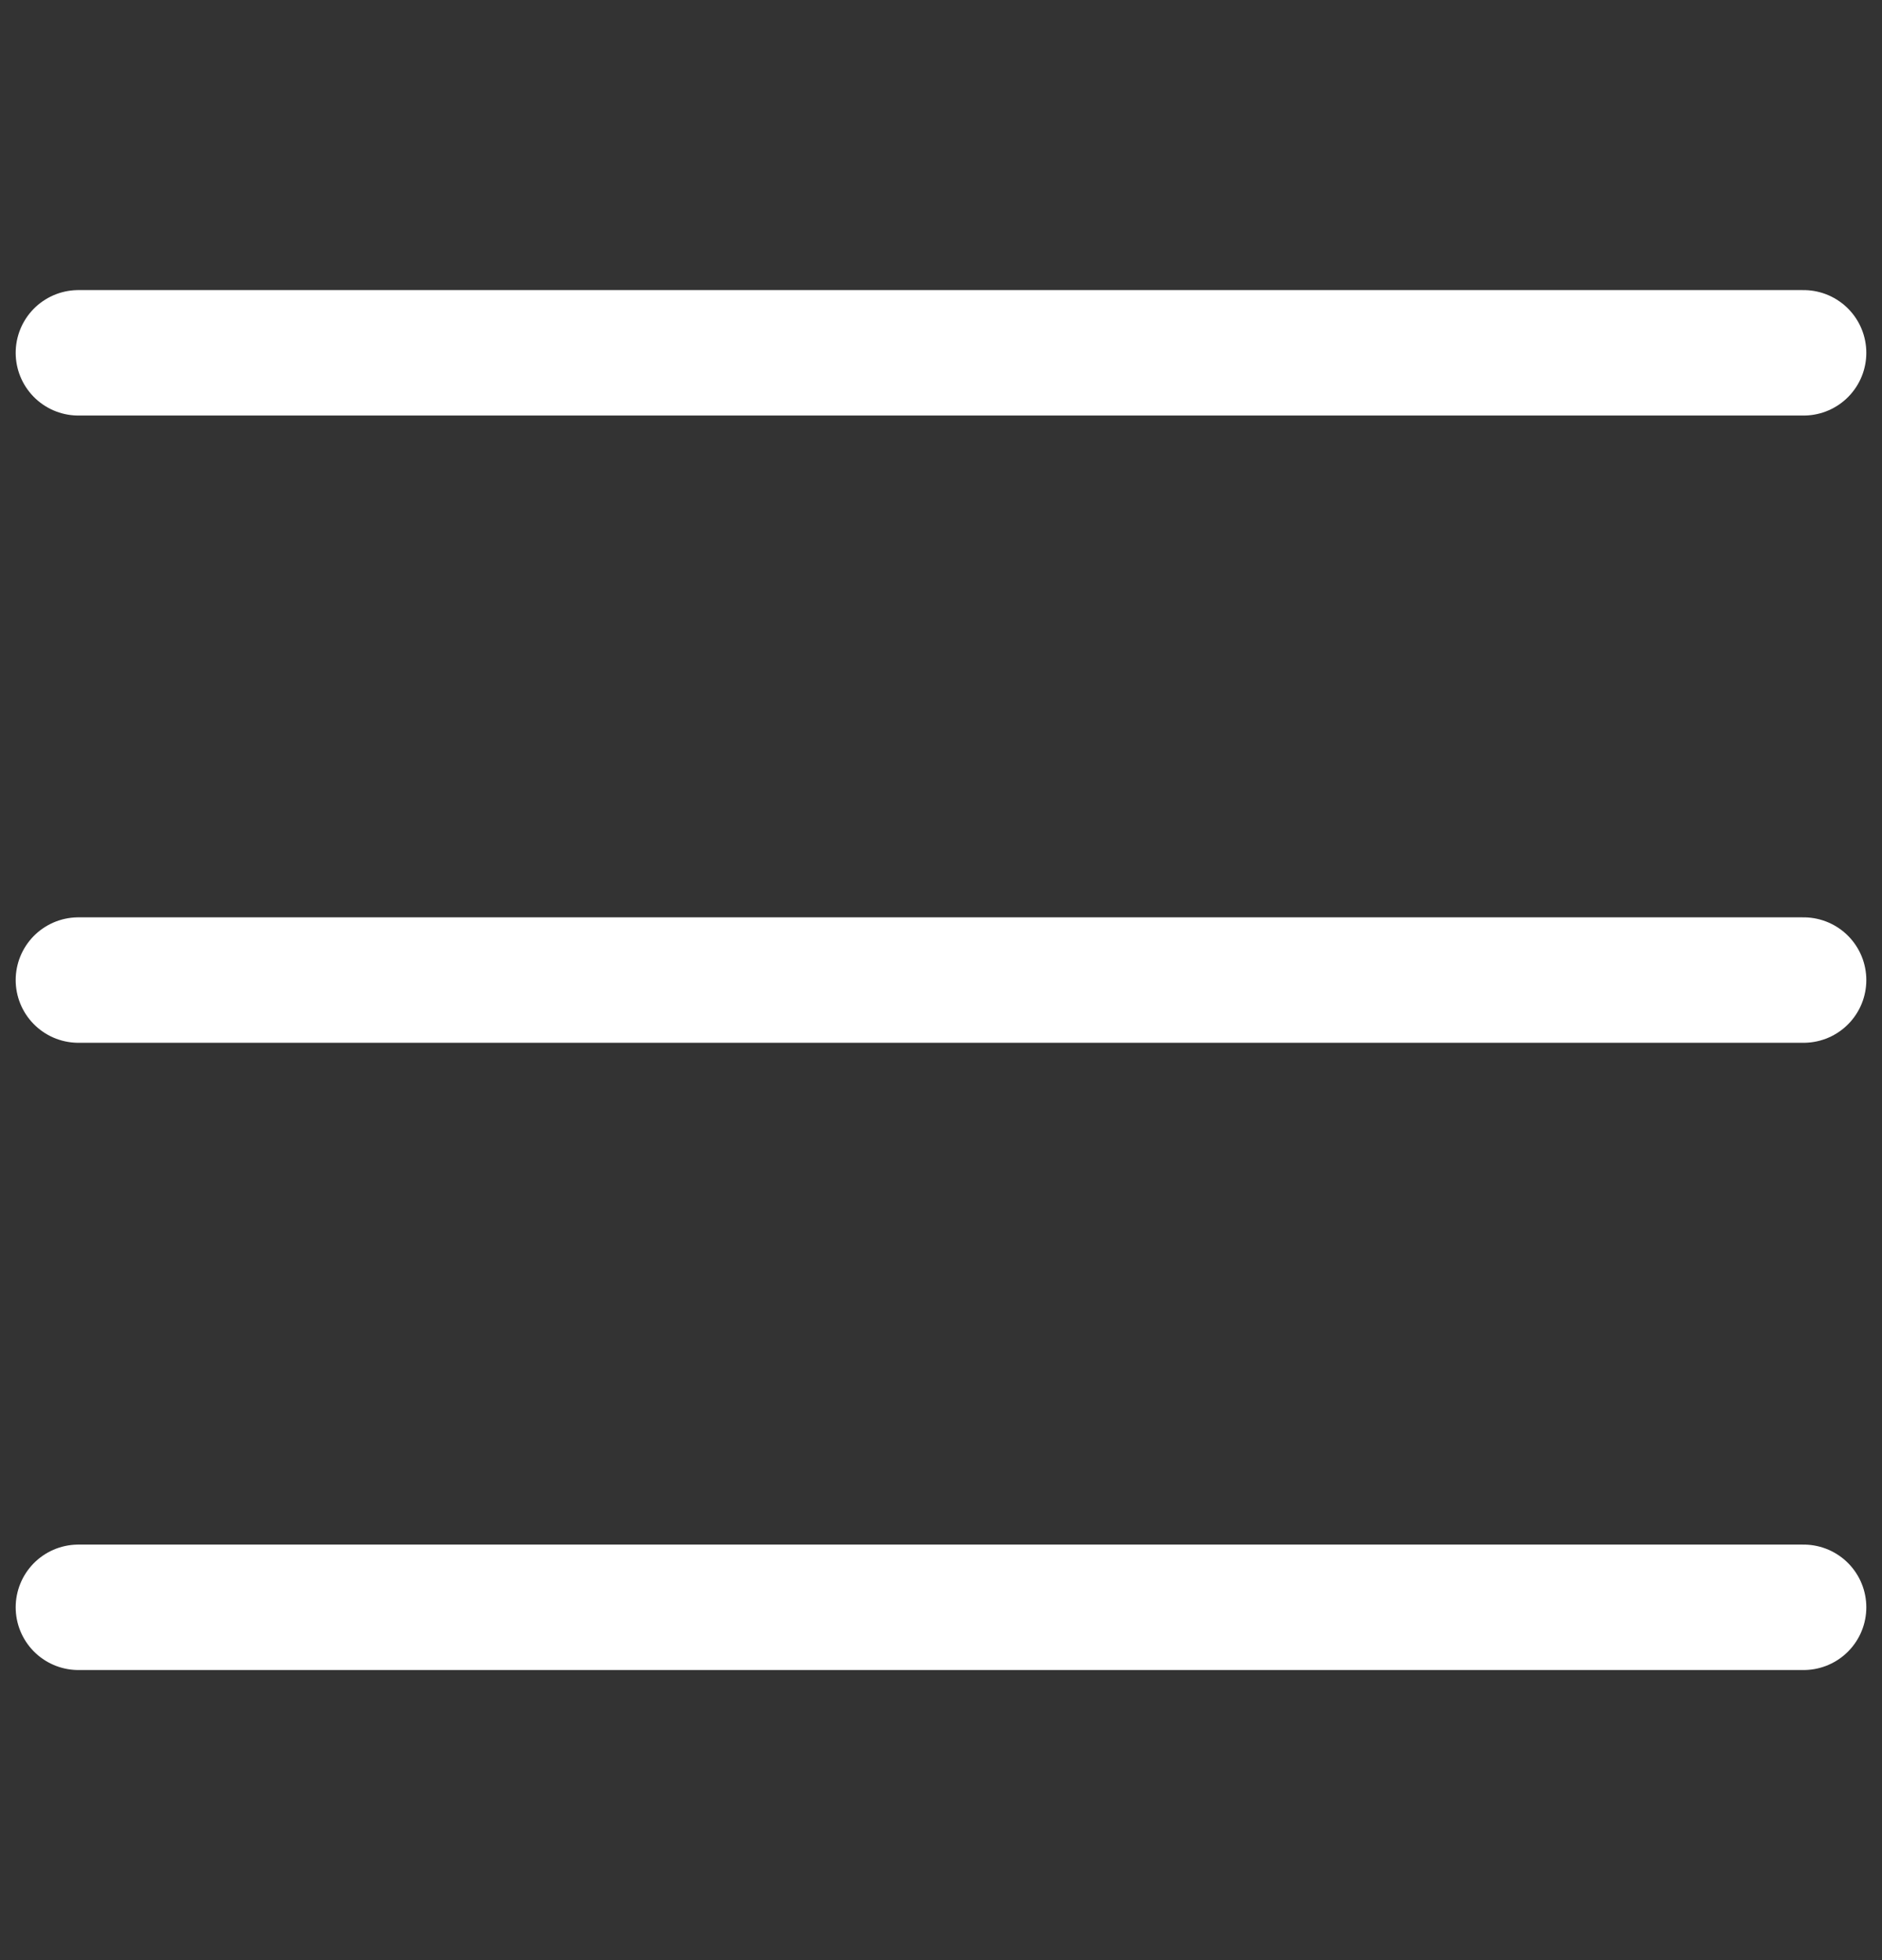 <svg width="24" height="25" viewBox="0 0 24 25" fill="none" xmlns="http://www.w3.org/2000/svg">
<rect x="0" y="0" width="24" height="25" fill="#333333" stroke="none"/>
<path d="M1 12.5H23" stroke="white" stroke-width="1.6" stroke-linecap="round" stroke-linejoin="round"/>
<path d="M1 4.5H23" stroke="white" stroke-width="1.6" stroke-linecap="round" stroke-linejoin="round"/>
<path d="M1 20.5H23" stroke="white" stroke-width="1.6" stroke-linecap="round" stroke-linejoin="round"/>
</svg>

